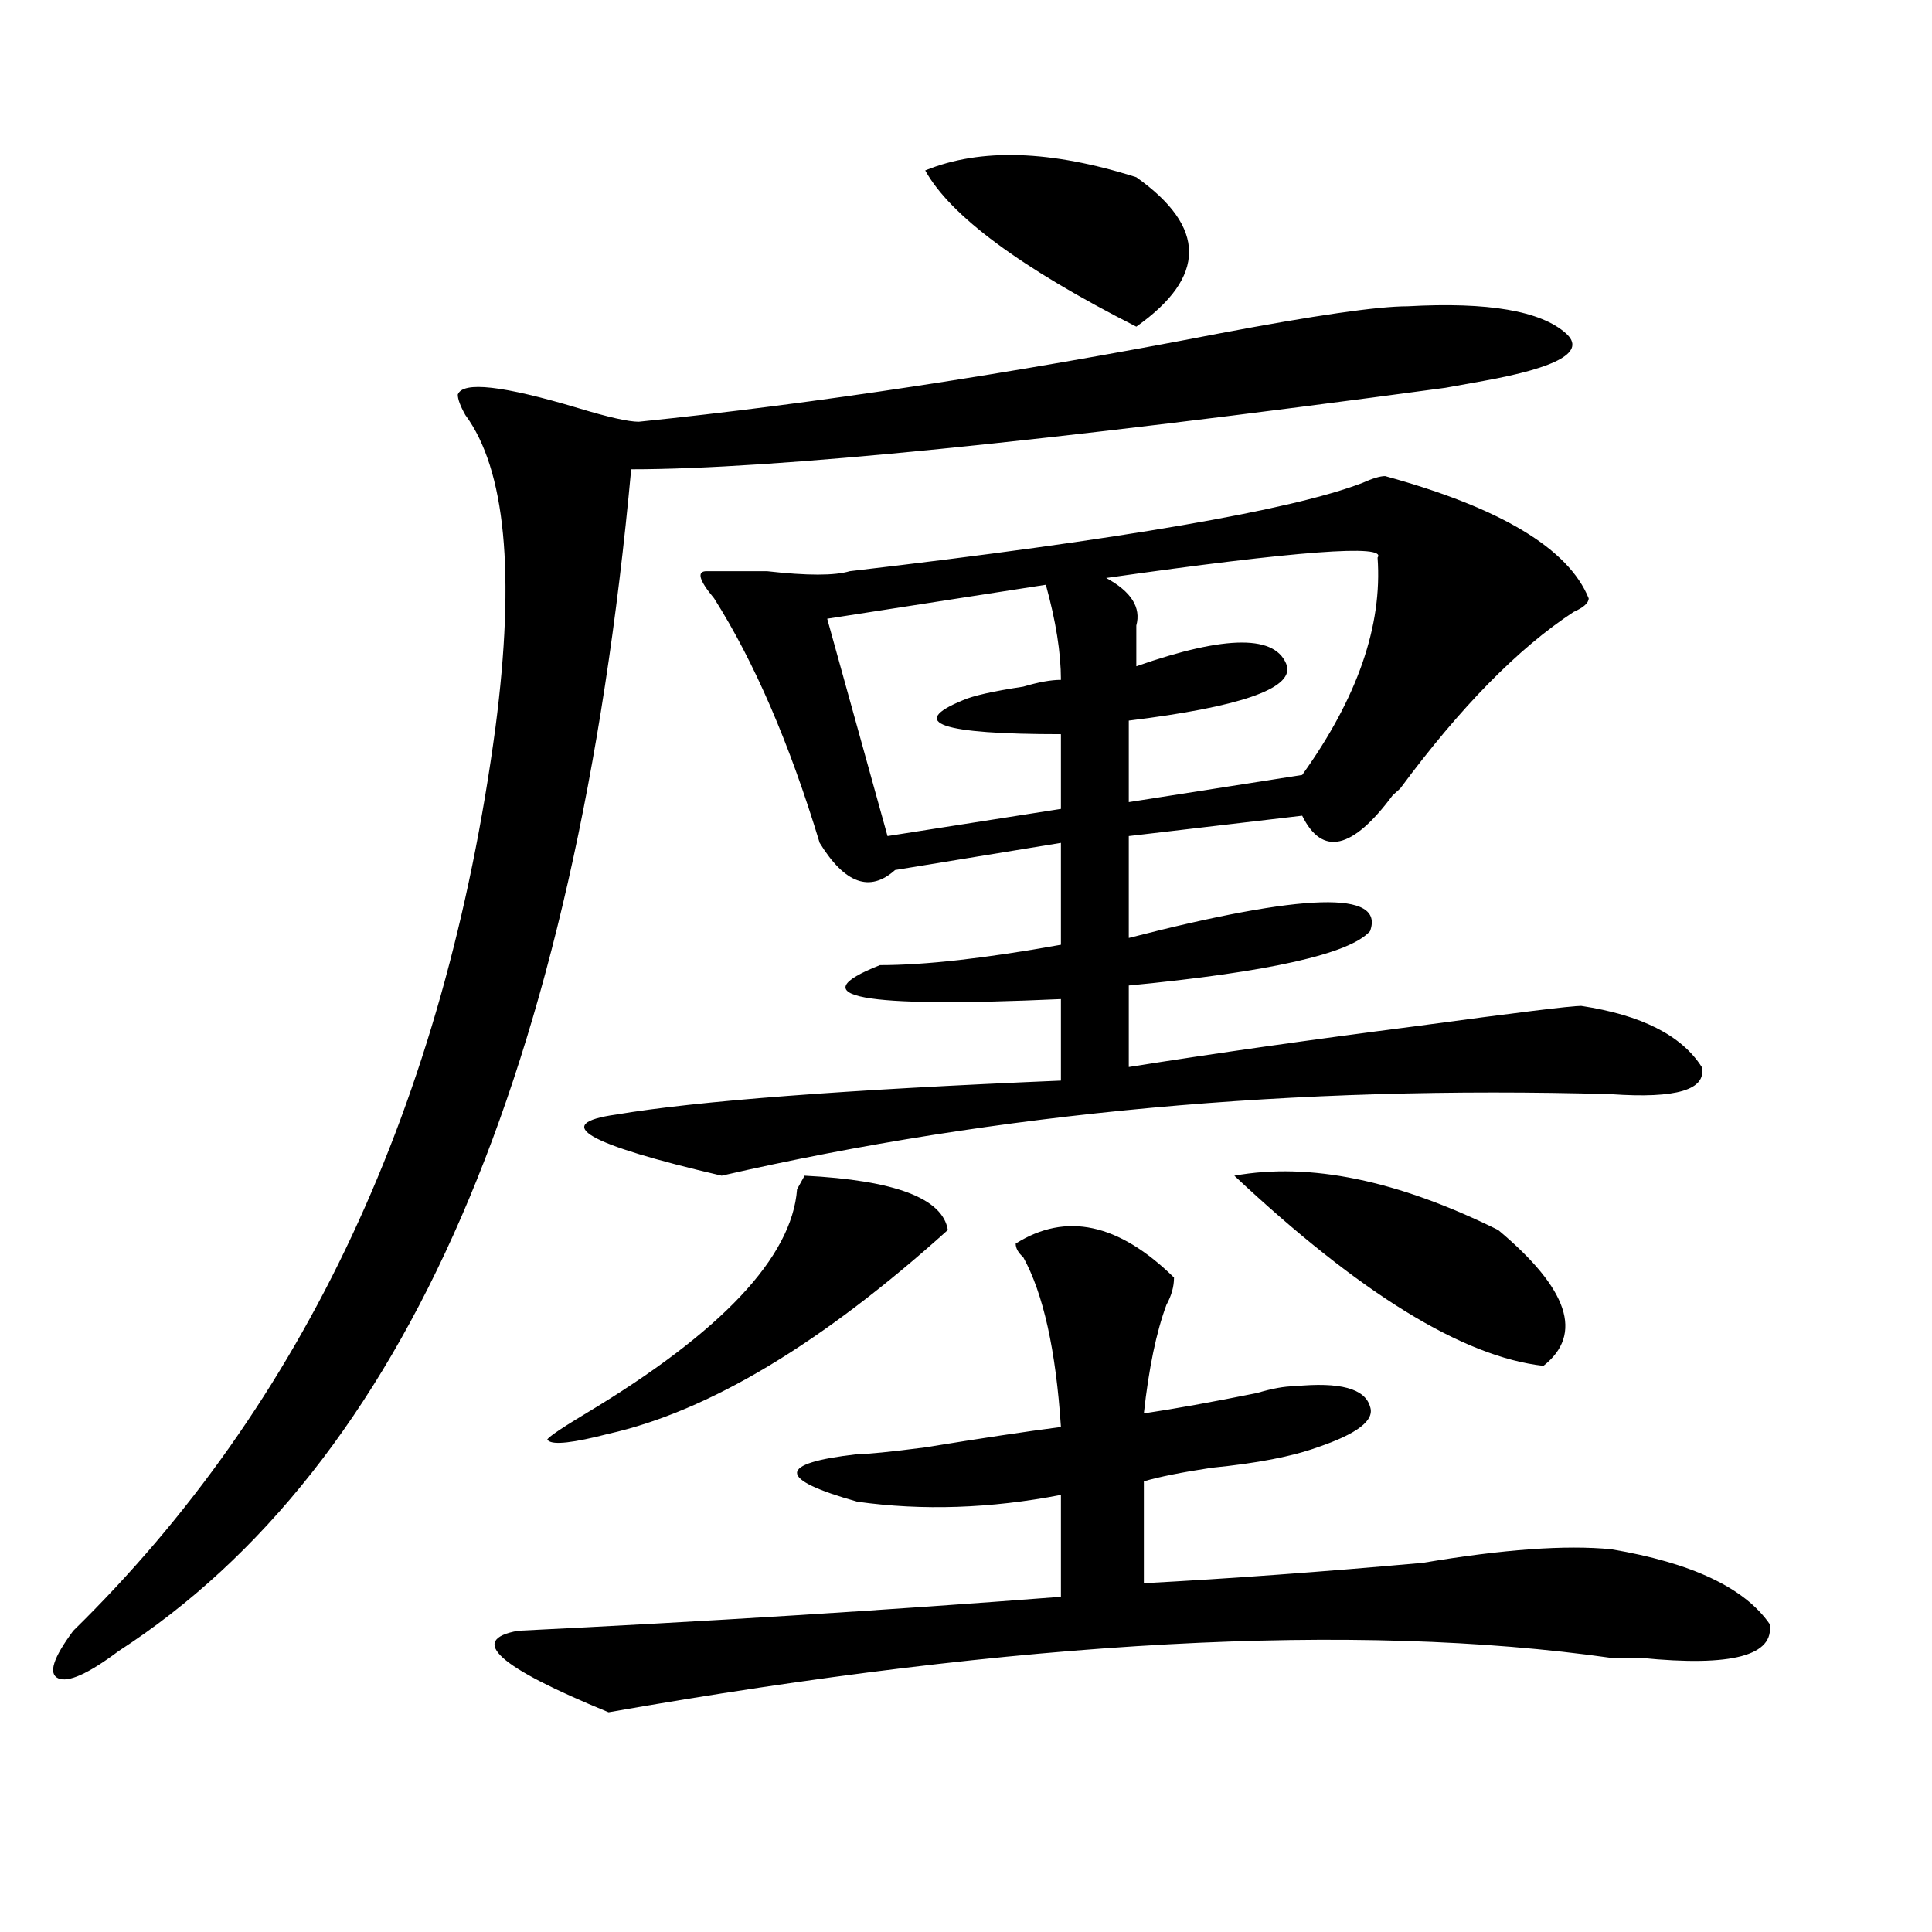 <?xml version="1.0" encoding="utf-8"?>
<!-- Generator: Adobe Illustrator 16.0.0, SVG Export Plug-In . SVG Version: 6.00 Build 0)  -->
<!DOCTYPE svg PUBLIC "-//W3C//DTD SVG 1.1//EN" "http://www.w3.org/Graphics/SVG/1.1/DTD/svg11.dtd">
<svg version="1.1" id="图层_1" xmlns="http://www.w3.org/2000/svg" xmlns:xlink="http://www.w3.org/1999/xlink" x="0px" y="0px"
	 width="1000px" height="1000px" viewBox="0 0 1000 1000" enable-background="new 0 0 1000 1000" xml:space="preserve">
<path d="M728.641,158.531c41.584-2.308,68.9,2.362,81.949,14.063c10.365,9.394-3.902,17.578-42.926,24.609l-19.512,3.516
	c-208.166,28.125-348.65,42.188-421.453,42.188C298.042,554.644,209.629,758.55,61.34,854.625
	c-15.609,11.7-26.036,16.369-31.219,14.063c-5.243-2.362-2.622-10.547,7.805-24.609C157.558,726.909,230.421,571.067,256.457,376.5
	c10.366-79.651,5.183-133.594-15.609-161.719c-2.622-4.669-3.902-8.185-3.902-10.547c2.562-7.031,23.414-4.669,62.438,7.031
	c15.609,4.724,25.976,7.031,31.219,7.031c91.034-9.339,191.215-24.609,300.48-45.703
	C680.471,163.255,713.031,158.531,728.641,158.531z M525.719,643.688c25.975-16.37,53.291-10.547,81.949,17.578
	c0,4.724-1.342,9.394-3.902,14.063c-5.244,14.063-9.146,32.849-11.707,56.25c15.609-2.308,35.121-5.823,58.535-10.547
	c7.805-2.308,14.268-3.516,19.512-3.516c23.414-2.308,36.401,1.208,39.023,10.547c2.561,7.031-6.524,14.063-27.316,21.094
	c-13.049,4.724-31.219,8.239-54.633,10.547c-15.609,2.362-27.316,4.724-35.121,7.031v52.734
	c44.206-2.362,92.314-5.878,144.387-10.547c41.584-7.031,74.145-9.339,97.559-7.031c41.584,7.031,68.9,19.885,81.949,38.672
	c2.561,16.369-19.512,22.247-66.34,17.578c-2.622,0-7.805,0-15.609,0c-132.68-18.787-305.725-9.394-519.012,28.125
	c-57.255-23.456-72.864-37.519-46.828-42.188c96.217-4.725,189.873-10.547,280.969-17.578v-52.734
	c-36.463,7.031-71.584,8.239-105.363,3.516c-41.646-11.7-41.646-19.886,0-24.609c5.183,0,16.89-1.153,35.121-3.516
	c28.597-4.669,52.011-8.185,70.242-10.547c-2.622-39.825-9.146-69.104-19.512-87.891
	C526.999,648.411,525.719,646.05,525.719,643.688z M490.598,636.656c-65.06,58.612-123.595,93.769-175.605,105.469
	c-18.231,4.724-28.657,5.878-31.219,3.516c-2.622,0,3.902-4.669,19.512-14.063c70.242-42.188,106.644-80.859,109.266-116.016
	l3.902-7.031C463.281,610.894,487.976,620.286,490.598,636.656z M716.934,246.422c59.815,16.425,94.937,37.519,105.363,63.281
	c0,2.362-2.622,4.724-7.805,7.031c-28.658,18.786-58.535,49.219-89.754,91.406l-3.902,3.516
	c-20.854,28.125-36.463,31.641-46.828,10.547l-89.754,10.547v52.734c91.034-23.401,132.68-24.609,124.875-3.516
	c-10.427,11.755-52.072,21.094-124.875,28.125v42.188c44.206-7.031,93.656-14.063,148.289-21.094
	c52.011-7.031,80.607-10.547,85.852-10.547c31.219,4.724,52.011,15.271,62.438,31.641c2.561,11.755-13.049,16.425-46.828,14.063
	c-163.898-4.669-317.432,9.394-460.477,42.188c-70.242-16.37-88.474-26.917-54.633-31.641
	c41.584-7.031,118.351-12.854,230.238-17.578v-42.188c-104.083,4.724-135.302-1.153-93.656-17.578
	c23.414,0,54.633-3.516,93.656-10.547v-52.734l-85.852,14.063c-13.049,11.755-26.036,7.031-39.023-14.063
	c-15.609-51.526-33.841-93.714-54.633-126.563c-7.805-9.339-9.146-14.063-3.902-14.063c2.561,0,12.987,0,31.219,0
	c20.792,2.362,35.121,2.362,42.926,0c140.484-16.37,228.896-31.641,265.359-45.703C710.409,247.63,714.312,246.422,716.934,246.422z
	 M541.328,302.672L428.16,320.25l31.219,112.5l89.754-14.063v-38.672c-62.438,0-79.389-5.823-50.73-17.578
	c5.183-2.308,15.609-4.669,31.219-7.031c7.805-2.308,14.268-3.516,19.512-3.516C549.133,337.828,546.511,321.458,541.328,302.672z
	 M478.891,88.219c28.597-11.701,64.998-10.547,109.266,3.516c36.401,25.817,36.401,51.581,0,77.344
	C528.279,138.646,491.878,111.674,478.891,88.219z M713.031,288.609c5.183-7.031-41.646-3.516-140.484,10.547
	c12.987,7.031,18.17,15.271,15.609,24.609c0,9.394,0,16.425,0,21.094c46.828-16.37,72.803-16.37,78.047,0
	c2.561,11.755-24.756,21.094-81.949,28.125v42.188l89.754-14.063C702.604,361.284,715.592,323.766,713.031,288.609z
	 M638.887,608.531c39.023-7.031,84.51,2.362,136.582,28.125c36.401,30.487,44.206,53.942,23.414,70.313
	C757.237,702.3,703.885,669.505,638.887,608.531z"/>
</svg>
